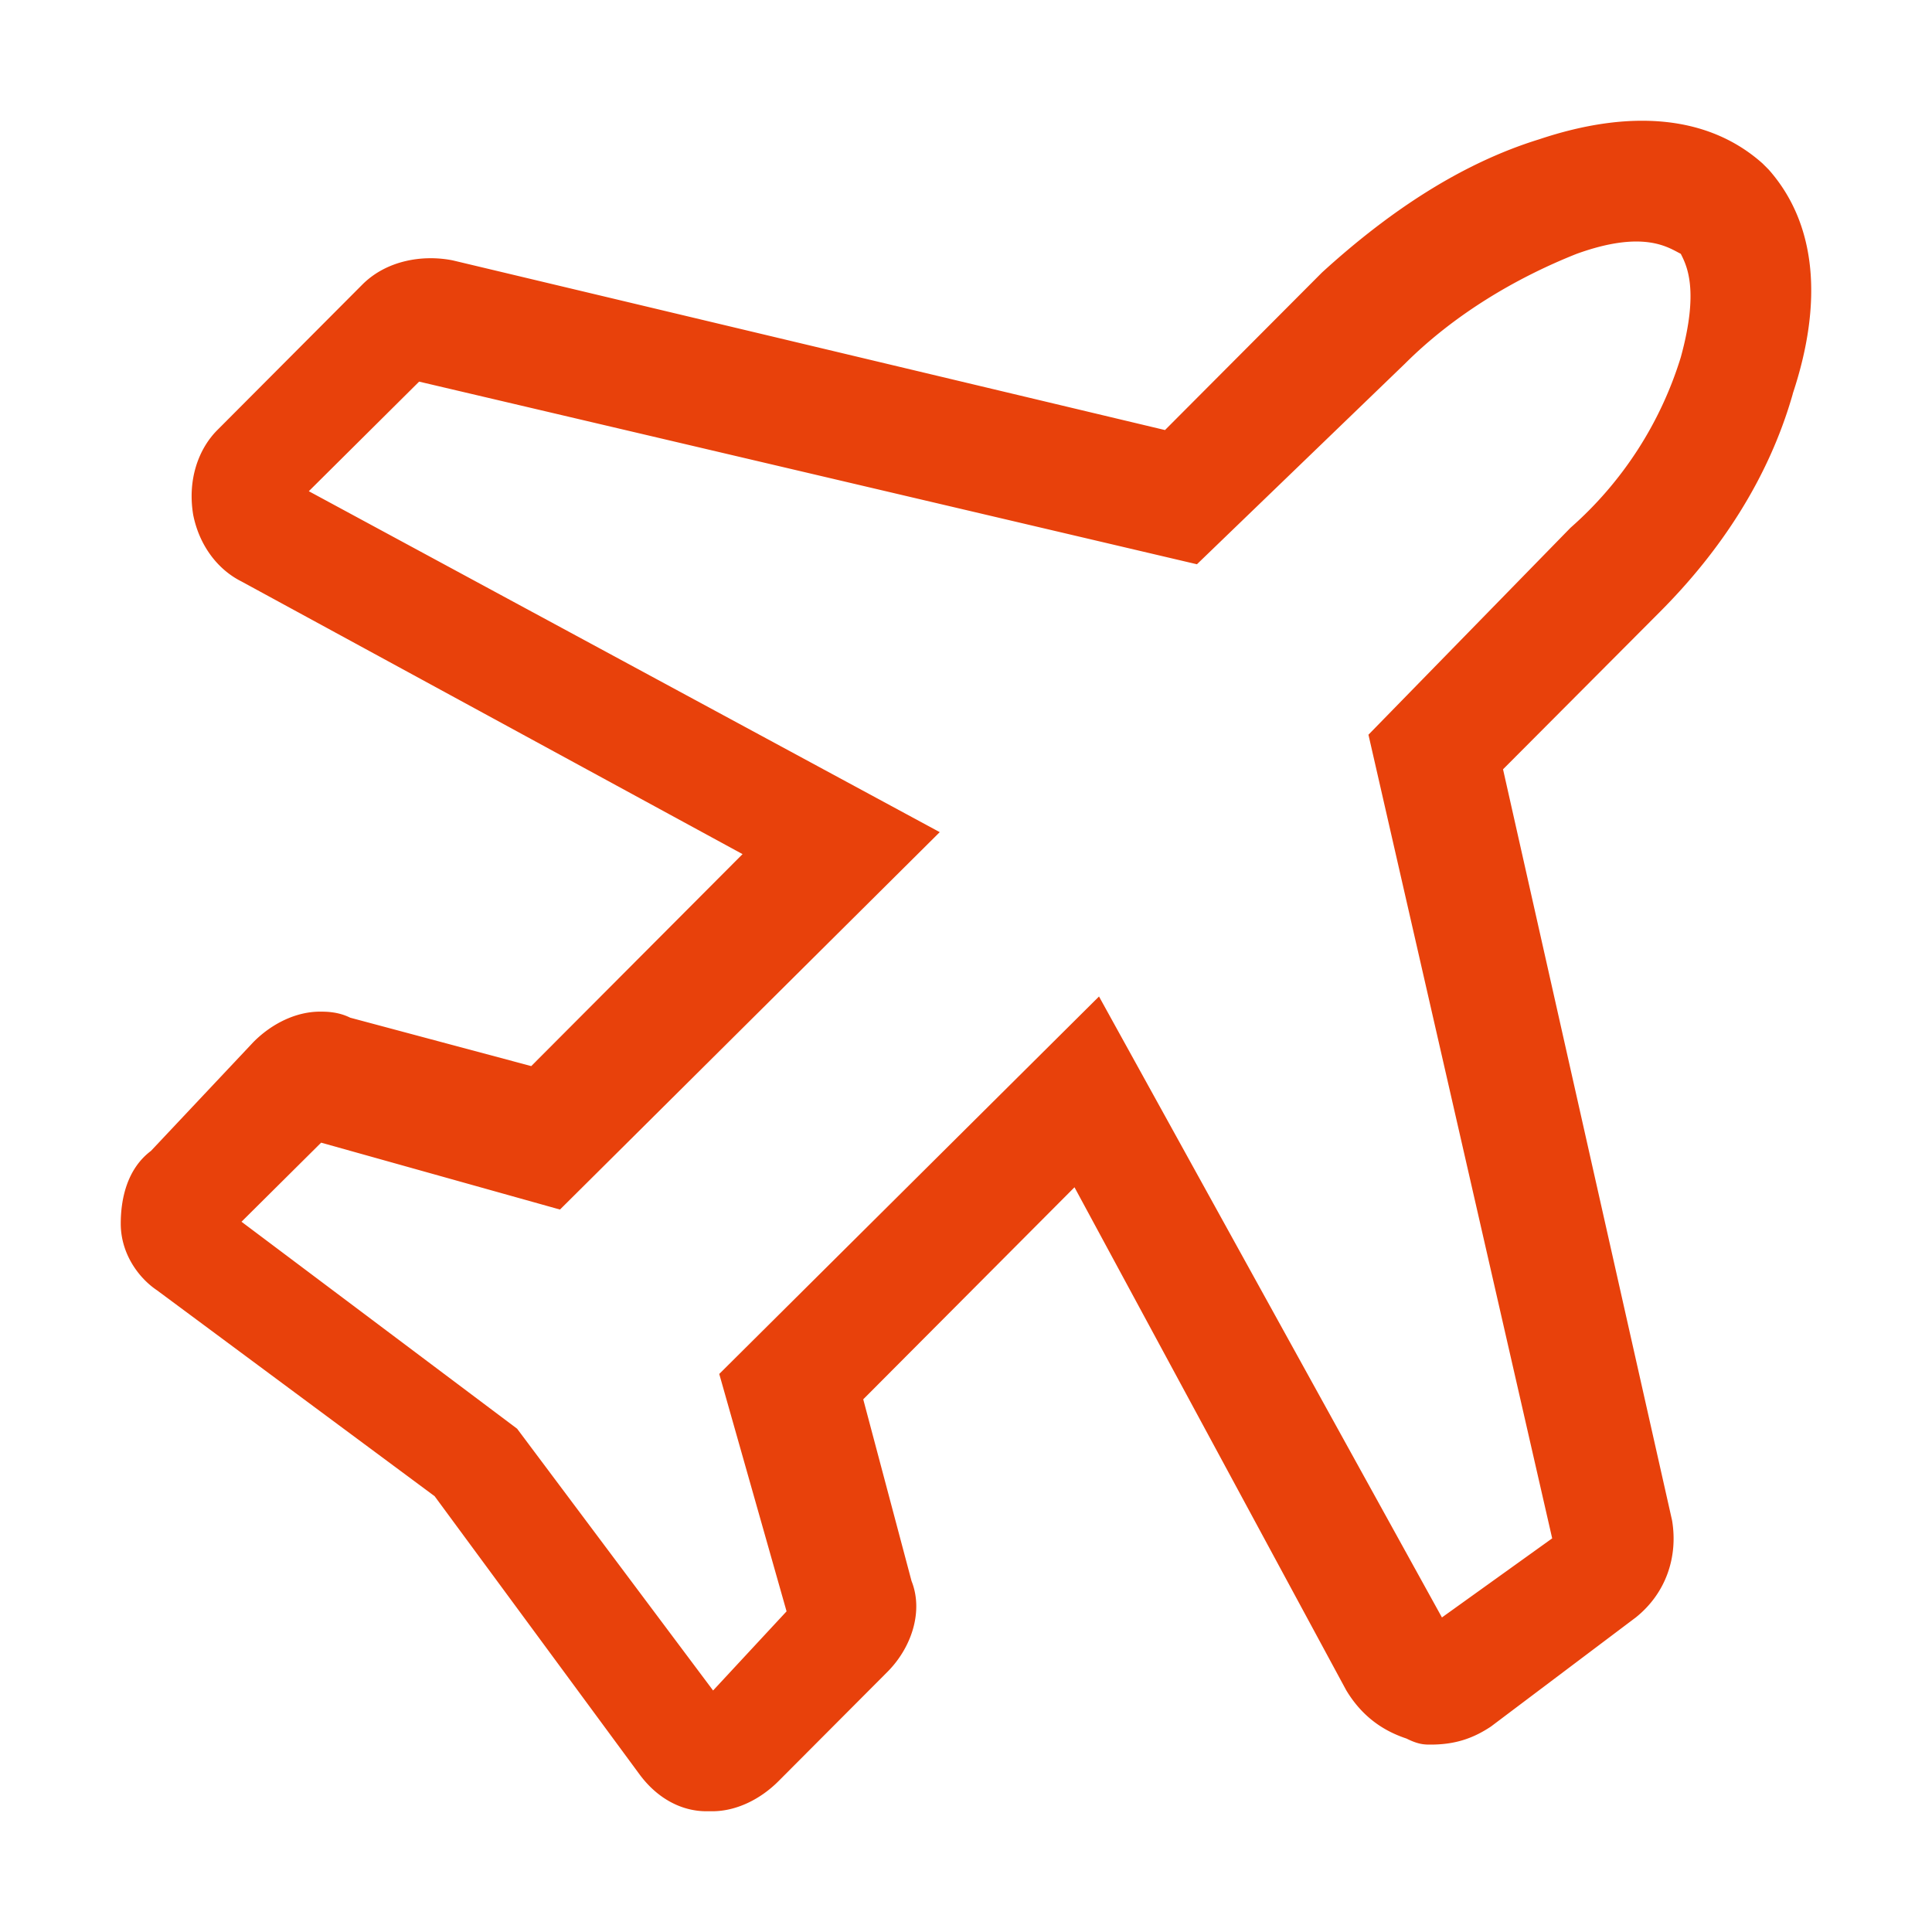 <?xml version="1.0" standalone="no"?><!DOCTYPE svg PUBLIC "-//W3C//DTD SVG 1.1//EN" "http://www.w3.org/Graphics/SVG/1.1/DTD/svg11.dtd"><svg t="1656999698458" class="icon" viewBox="0 0 1024 1024" version="1.1" xmlns="http://www.w3.org/2000/svg" p-id="29084" width="100" height="100" xmlns:xlink="http://www.w3.org/1999/xlink"><defs><style type="text/css">@font-face { font-family: feedback-iconfont; src: url("//at.alicdn.com/t/font_1031158_u69w8yhxdu.woff2?t=1630033759944") format("woff2"), url("//at.alicdn.com/t/font_1031158_u69w8yhxdu.woff?t=1630033759944") format("woff"), url("//at.alicdn.com/t/font_1031158_u69w8yhxdu.ttf?t=1630033759944") format("truetype"); }
</style></defs><path d="M950.208 208.64c16-48.128 12.8-89.888-12.8-118.784l-3.2-3.2C905.408 60.96 863.84 57.76 815.84 73.824c-41.6 12.832-80 38.528-115.168 70.624l-83.2 83.488L240 138.016c-16-3.2-35.2 0-48 12.864l-76.8 77.056c-9.6 9.6-16 25.696-12.8 44.96 3.2 16.032 12.8 28.896 25.6 35.296l265.568 144.512-112 112.352-95.968-25.664c-6.4-3.2-12.8-3.2-16-3.2-12.8 0-25.6 6.4-35.2 16.032L80 610.016c-12.8 9.632-16 25.696-16 38.528 0 16.064 9.6 28.896 19.2 35.328l147.168 109.152 108.8 147.712c9.6 12.832 22.4 19.264 35.2 19.264h3.168c12.8 0 25.6-6.4 35.2-16.064l57.6-57.792c12.8-12.832 19.2-32.096 12.8-48.16l-25.6-96.32L569.504 629.28l143.968 266.496c9.6 16.064 22.4 22.496 32 25.696 6.4 3.2 9.6 3.2 12.8 3.2 12.8 0 22.4-3.2 32-9.6l76.768-57.824c16-12.832 22.4-32.096 19.2-51.36l-89.6-398.144 83.2-83.488c32-32.096 57.6-70.624 70.4-115.584z m-224.896 180.8l97.376 425.92-58.432 41.92-181.76-329.12-201.28 200.064 35.68 125.824L377.952 896 274.08 757.248 128 647.552l42.208-41.92L296.8 641.088l201.28-200.032-334.4-180.704 58.464-58.08 412.256 96.8 110.4-106.464c25.92-25.824 58.4-45.184 90.88-58.08 35.712-12.896 48.672-3.232 55.168 0 3.264 6.432 9.76 19.36 0 54.848a197.76 197.76 0 0 1-58.432 90.336L725.312 389.408z" p-id="29085" fill="#e8410b"></path></svg>